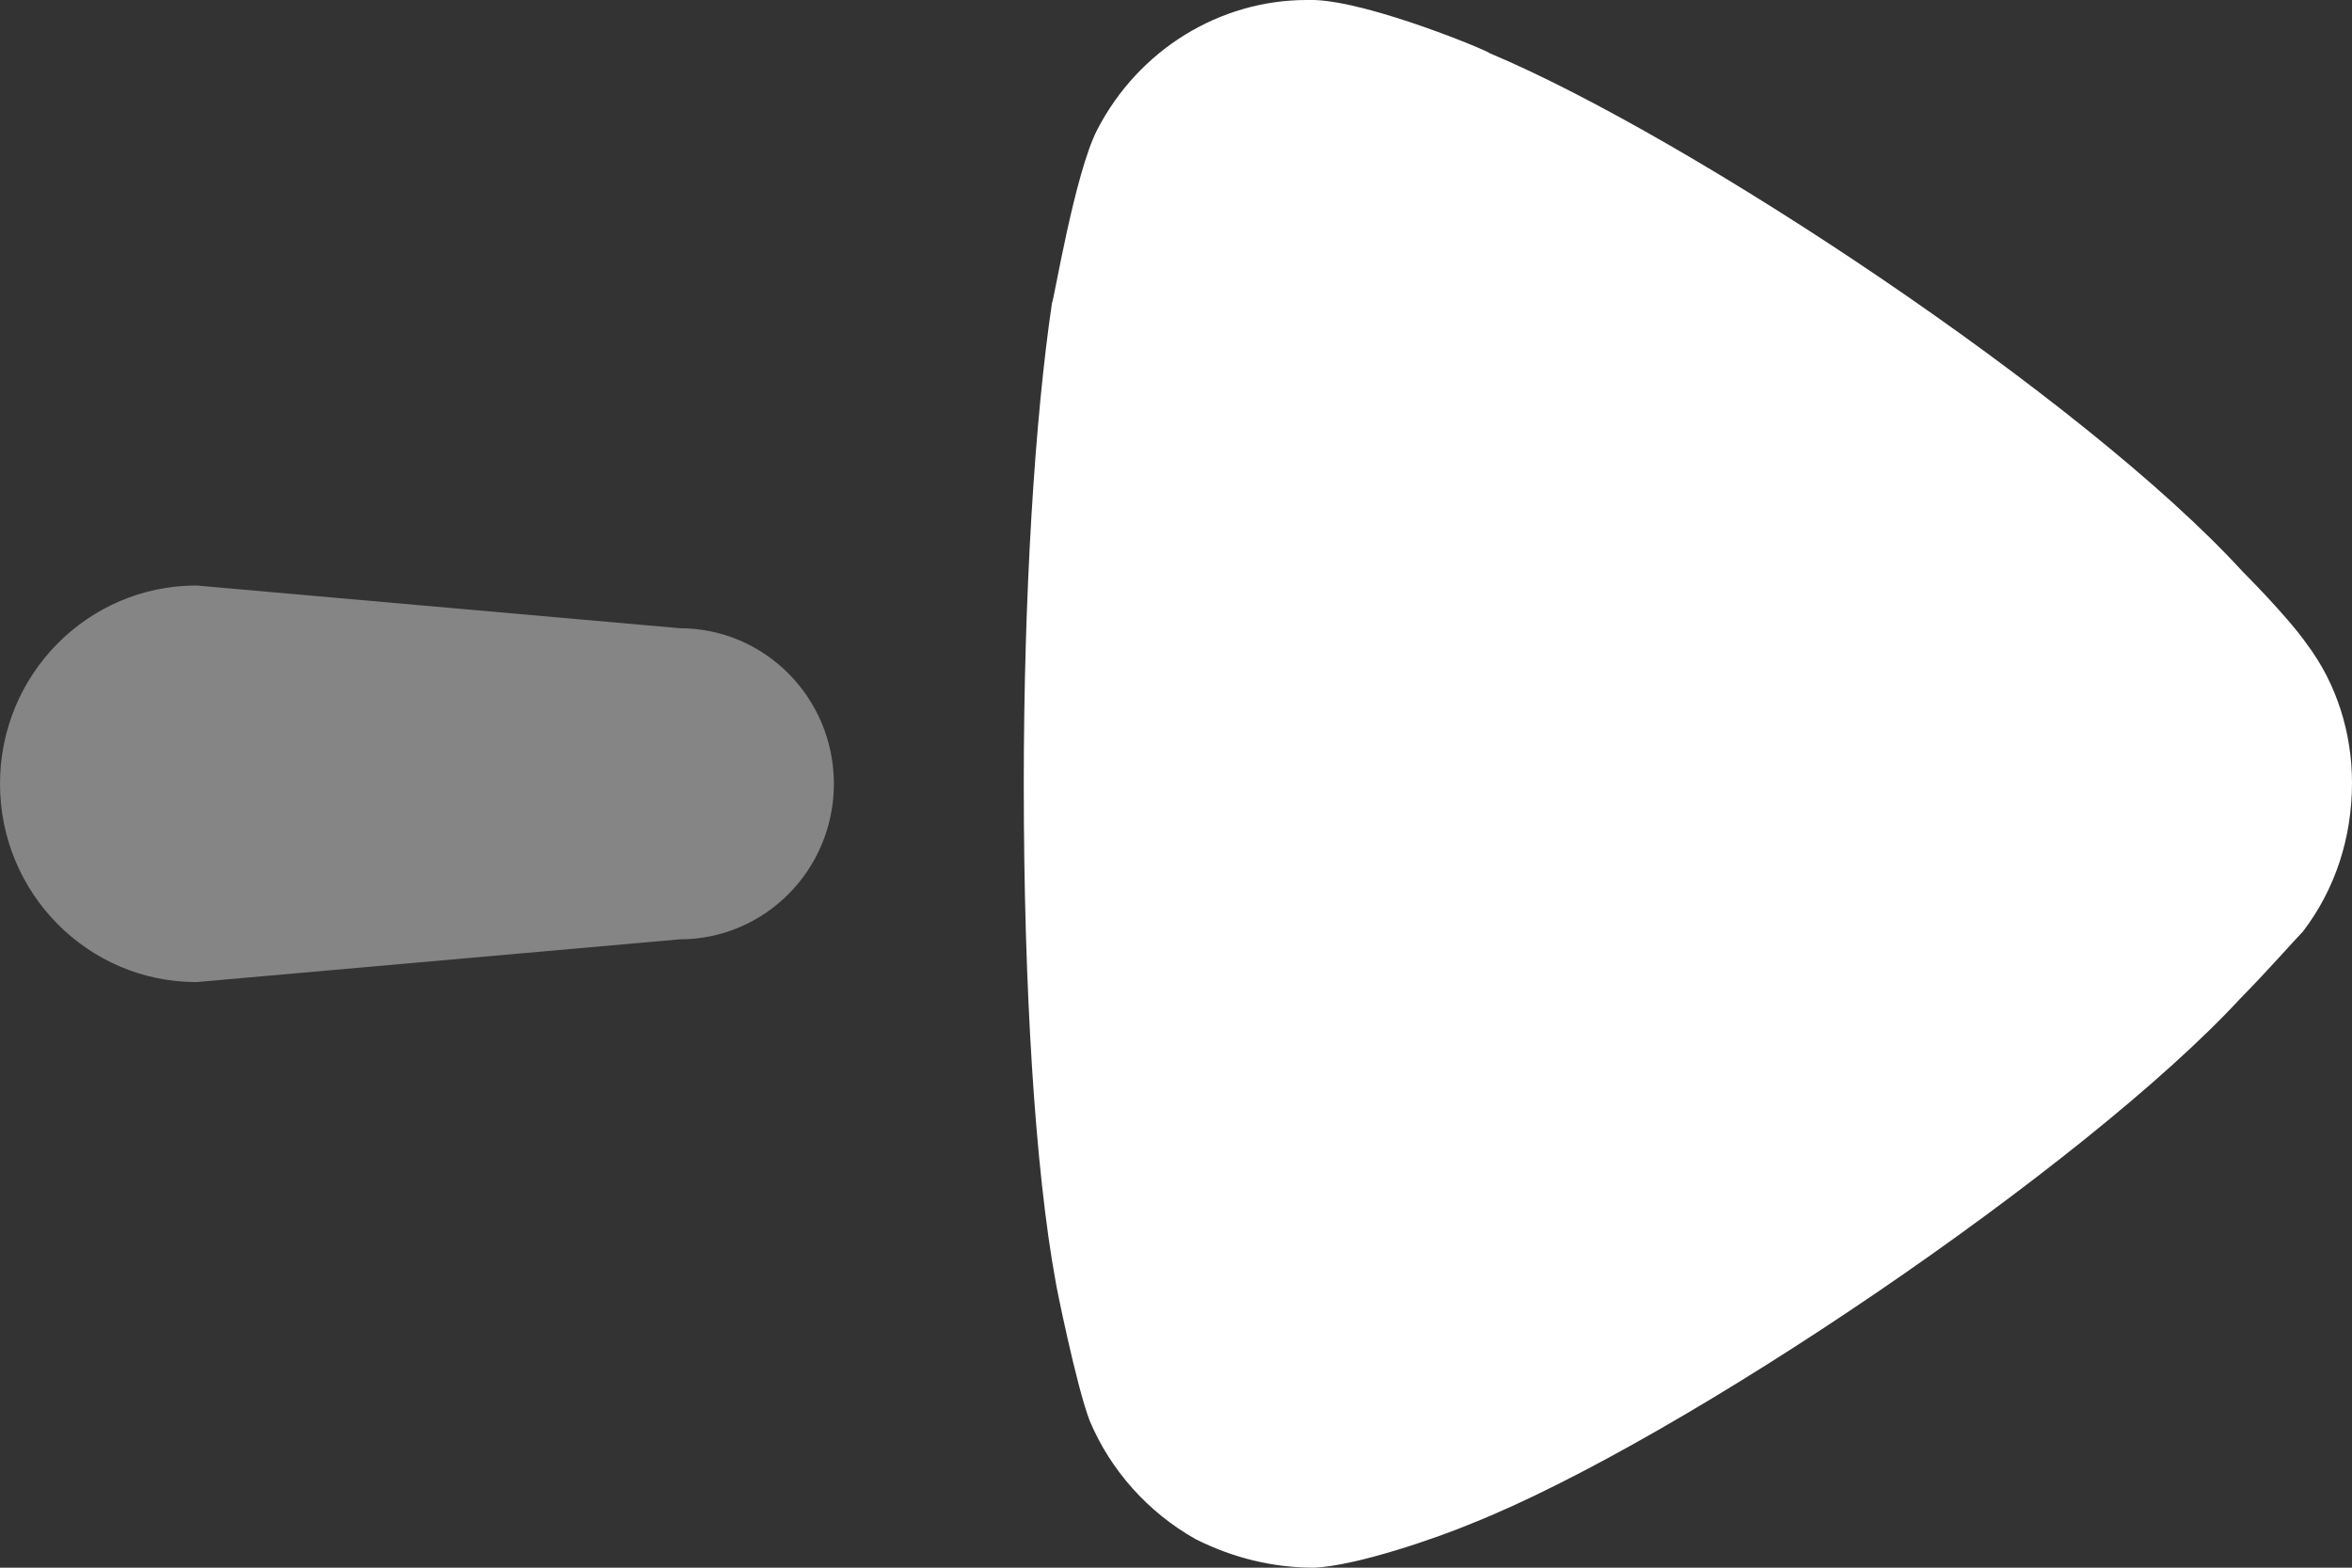 <svg width="72" height="48" viewBox="0 0 72 48" fill="none" xmlns="http://www.w3.org/2000/svg">
<rect x="0" y="0" width="72" height="48" fill="#333333" stroke="none"/>
<path opacity="0.4" d="M20.81 28.761L6.013 30.07C2.692 30.07 0 27.351 0 23.998C0 20.645 2.692 17.927 6.013 17.927L20.81 19.235C23.415 19.235 25.527 21.368 25.527 23.998C25.527 26.633 23.415 28.761 20.81 28.761Z" fill="white"/>
<path d="M70.499 28.521C70.267 28.754 69.403 29.741 68.592 30.561C63.857 35.694 51.495 44.087 45.028 46.656C44.047 47.066 41.564 47.938 40.233 48C38.963 48 37.75 47.705 36.594 47.123C35.149 46.308 33.997 45.022 33.36 43.506C32.954 42.457 32.317 39.307 32.317 39.249C31.685 35.808 31.34 30.213 31.34 24.026C31.34 18.14 31.685 12.773 32.204 9.275C32.261 9.213 32.898 5.305 33.592 3.965C34.861 1.516 37.344 0 40.002 0H40.233C41.965 0.057 45.604 1.577 45.604 1.63C51.727 4.199 63.796 12.187 68.648 17.497C68.648 17.497 70.019 18.863 70.612 19.713C71.537 20.938 72 22.453 72 23.969C72 25.661 71.48 27.234 70.499 28.521Z" fill="white"/>
</svg>
